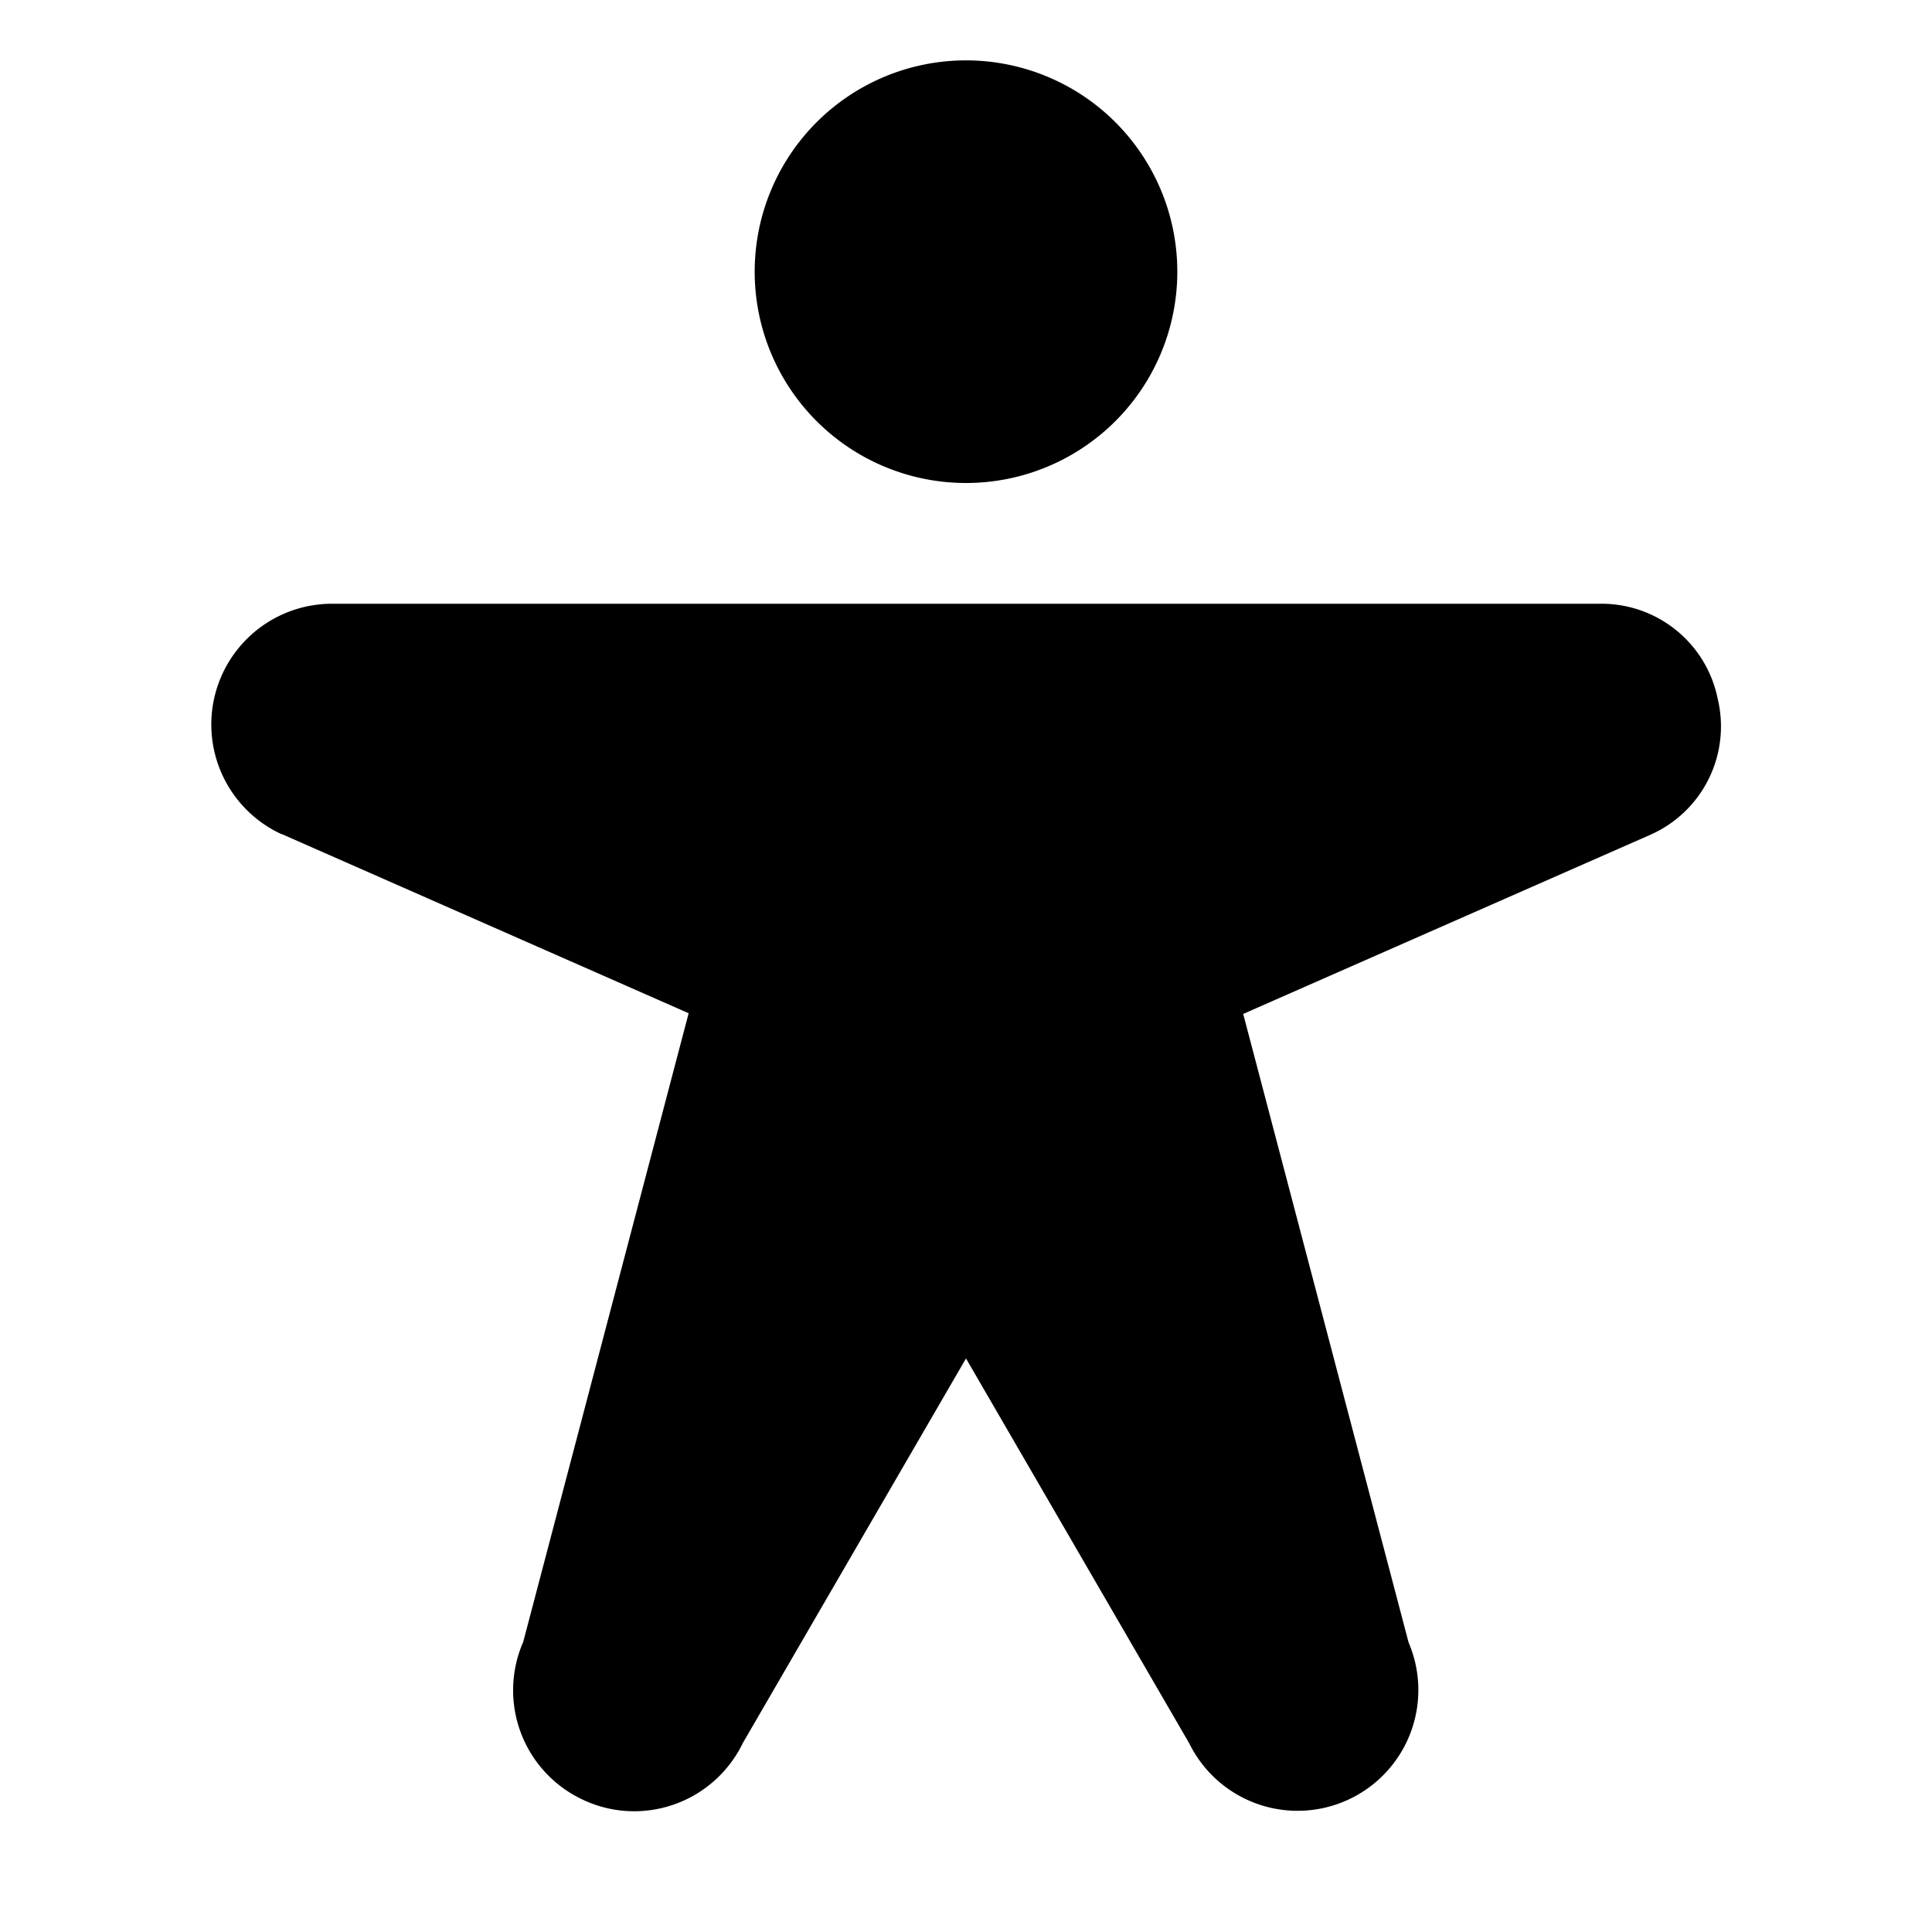 <svg xmlns="http://www.w3.org/2000/svg" viewBox="0 0 256 256"><rect width="256" height="256" fill="none"/><path d="M100,36a28,28,0,1,1,28,28A28,28,0,0,1,100,36ZM227.6,92.57A15.7,15.7,0,0,0,212,80H44a16,16,0,0,0-6.7,30.53l.06,0,53.89,23.73-21.92,83.3a16,16,0,0,0,7.9,20.91A15.83,15.83,0,0,0,84,240a16,16,0,0,0,14.44-9.06L128,180l29.58,51a16,16,0,0,0,29.07-13.35l-21.92-83.3,54-23.76A15.7,15.7,0,0,0,227.6,92.57Z"/></svg>